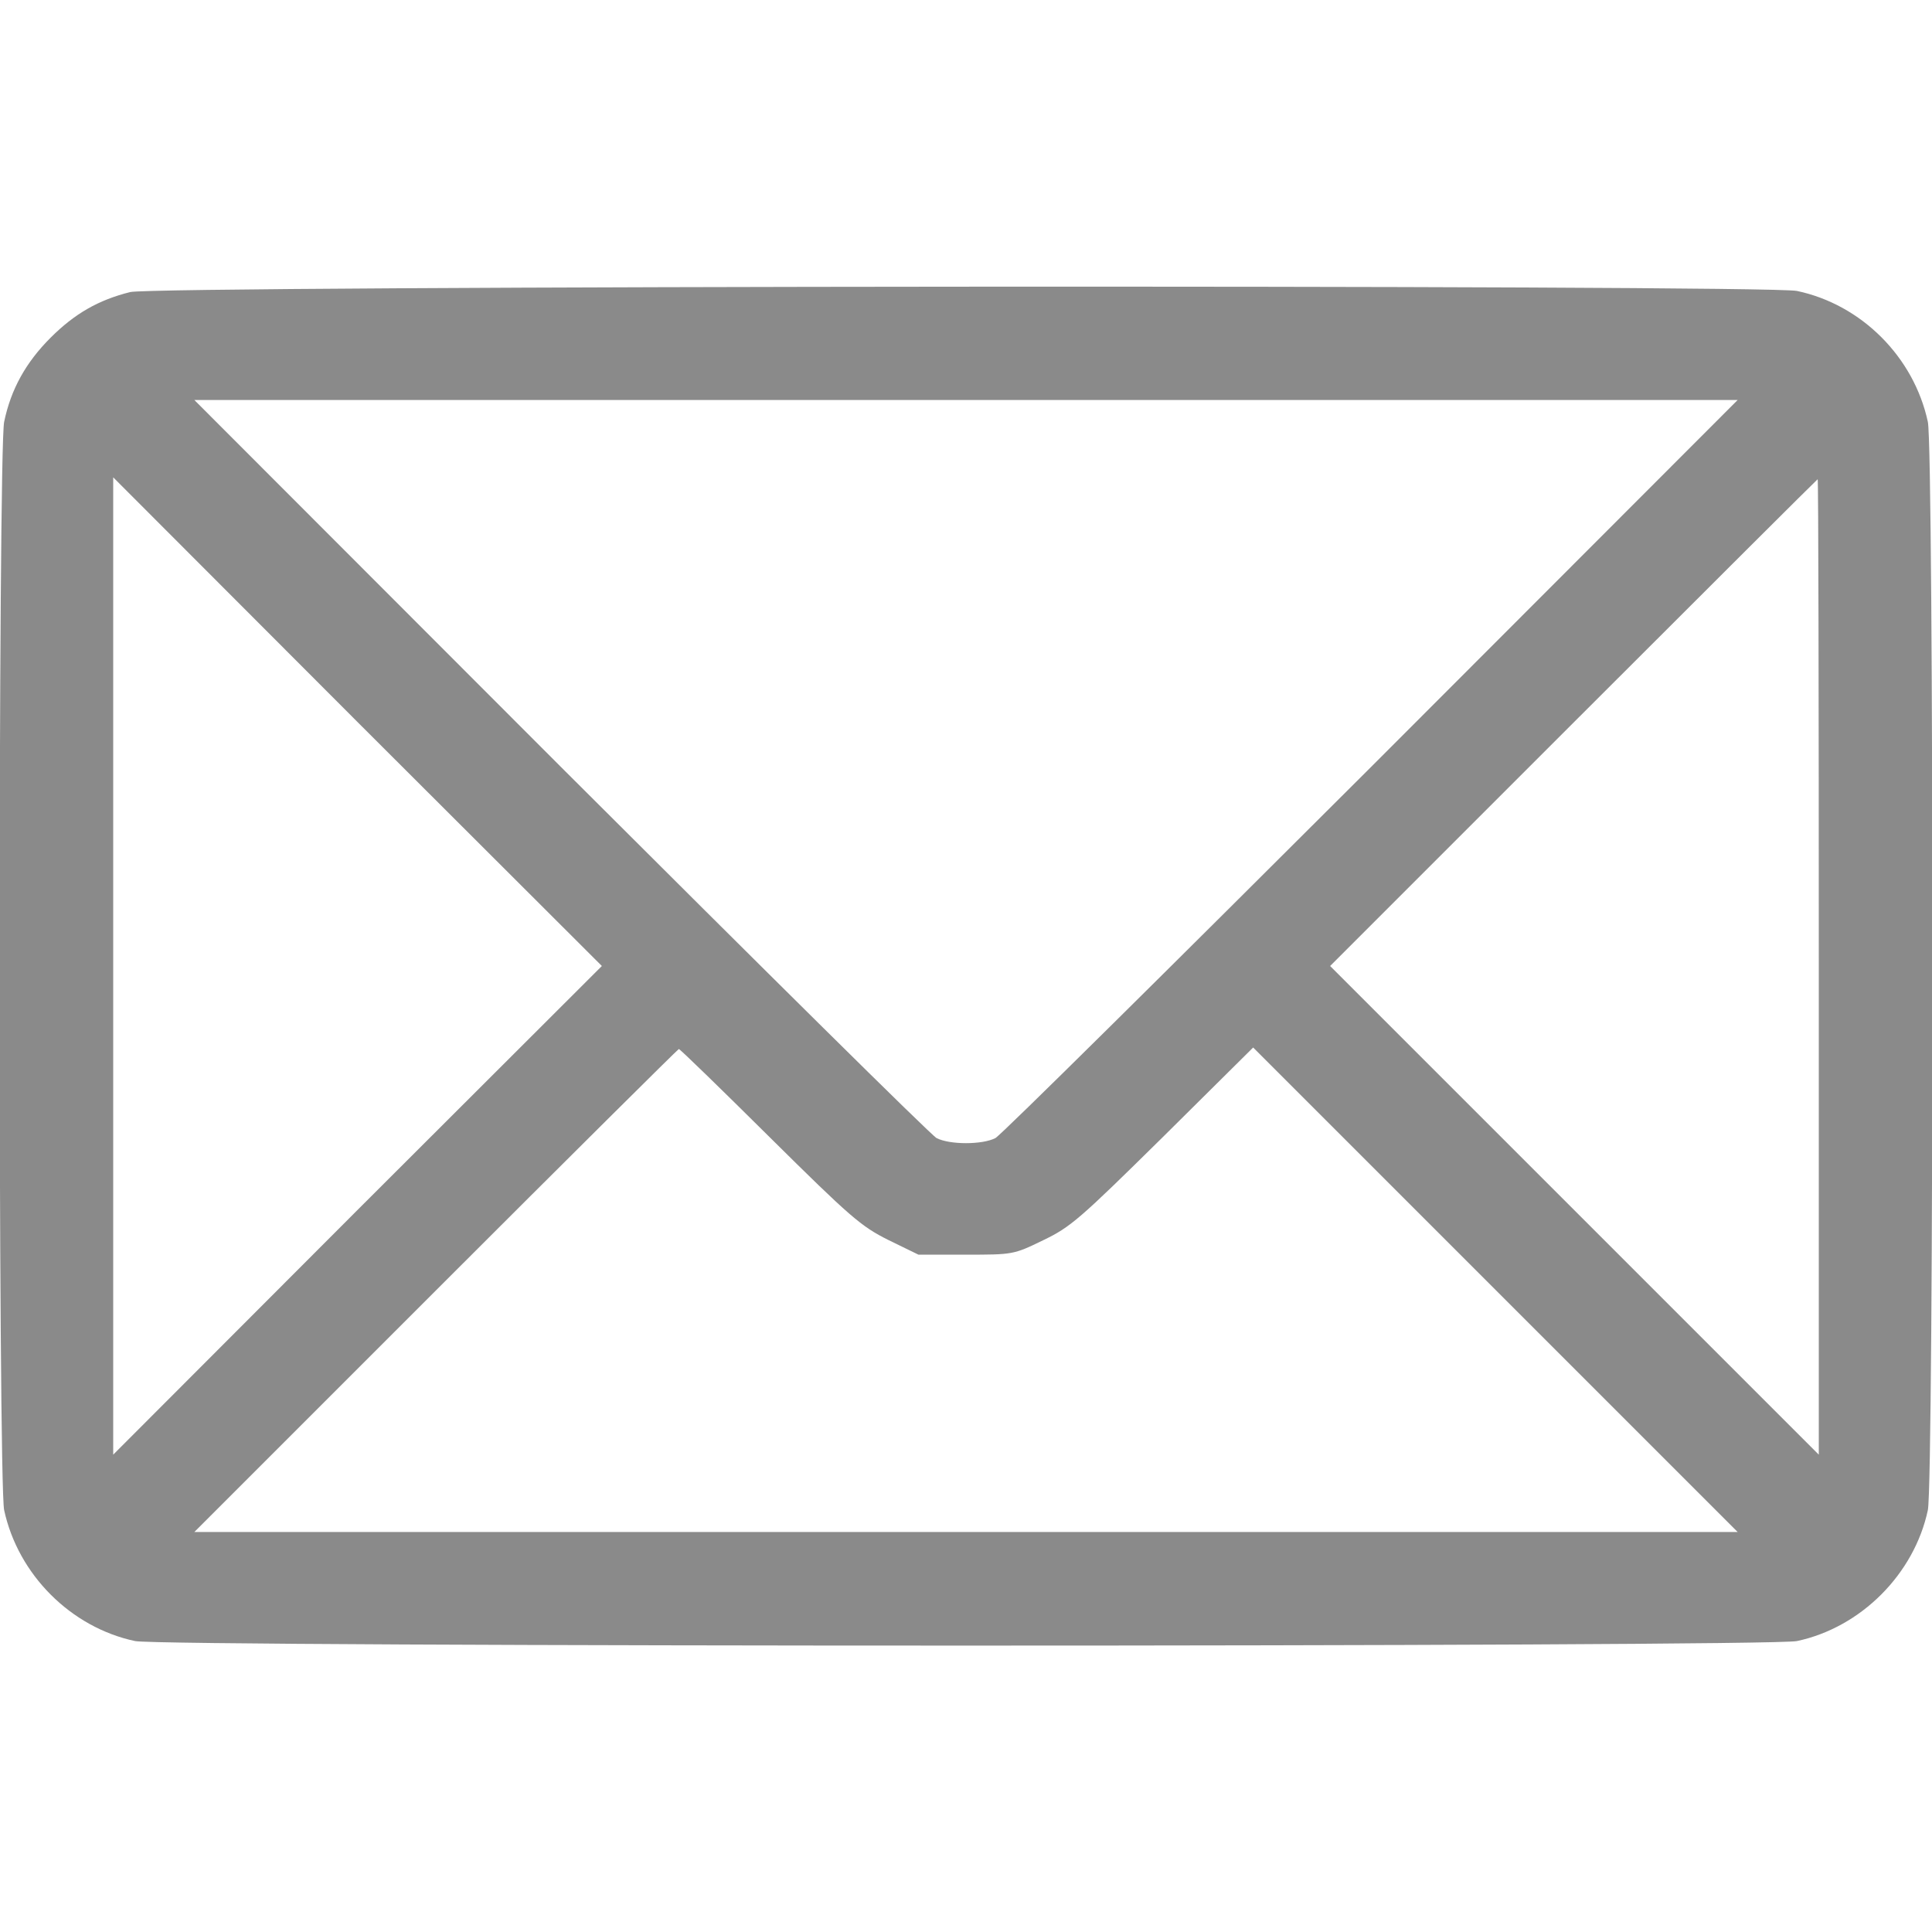 <?xml version="1.0" encoding="utf-8"?>
<!-- Generator: Adobe Illustrator 26.0.1, SVG Export Plug-In . SVG Version: 6.00 Build 0)  -->
<svg version="1.1" id="Layer_1" xmlns="http://www.w3.org/2000/svg" xmlns:xlink="http://www.w3.org/1999/xlink" x="0px" y="0px"
	 viewBox="0 0 512 512" style="enable-background:new 0 0 512 512;" xml:space="preserve">
<style type="text/css">
	.st0{fill:#8A8A8A;}
</style>
<g transform="translate(0,512) scale(0.1,-0.1)">
	<path class="st0" d="M345,4346c-84-21-147-57-211-121c-65-65-105-136-123-223c-16-76-16-2810,0-2884c37-171,177-311,347-347
		c75-16,4329-16,4404,0c170,36,311,178,347,347c16,76,16,2810,0,2884c-37,172-176,311-347,347C4681,4366,413,4363,345,4346z
		 M3635,3089c-534-533-982-977-997-985c-35-18-121-18-156,0c-15,8-463,452-997,985l-970,971h2045h2045L3635,3089z M947,1913
		l-647-648v1295v1295l647-648l648-647L947,1913z M4820,2558V1265l-647,647l-648,648l645,645c355,355,646,645,647,645
		C4819,3850,4820,3268,4820,2558z M2039,2107c215-213,243-237,315-273l80-39h125c125,0,127,0,205,38c73,35,96,55,318,274l239,237
		l642-642l642-642H2560H515l640,640c352,352,642,640,644,640C1802,2340,1910,2235,2039,2107z"/>
</g>
</svg>
